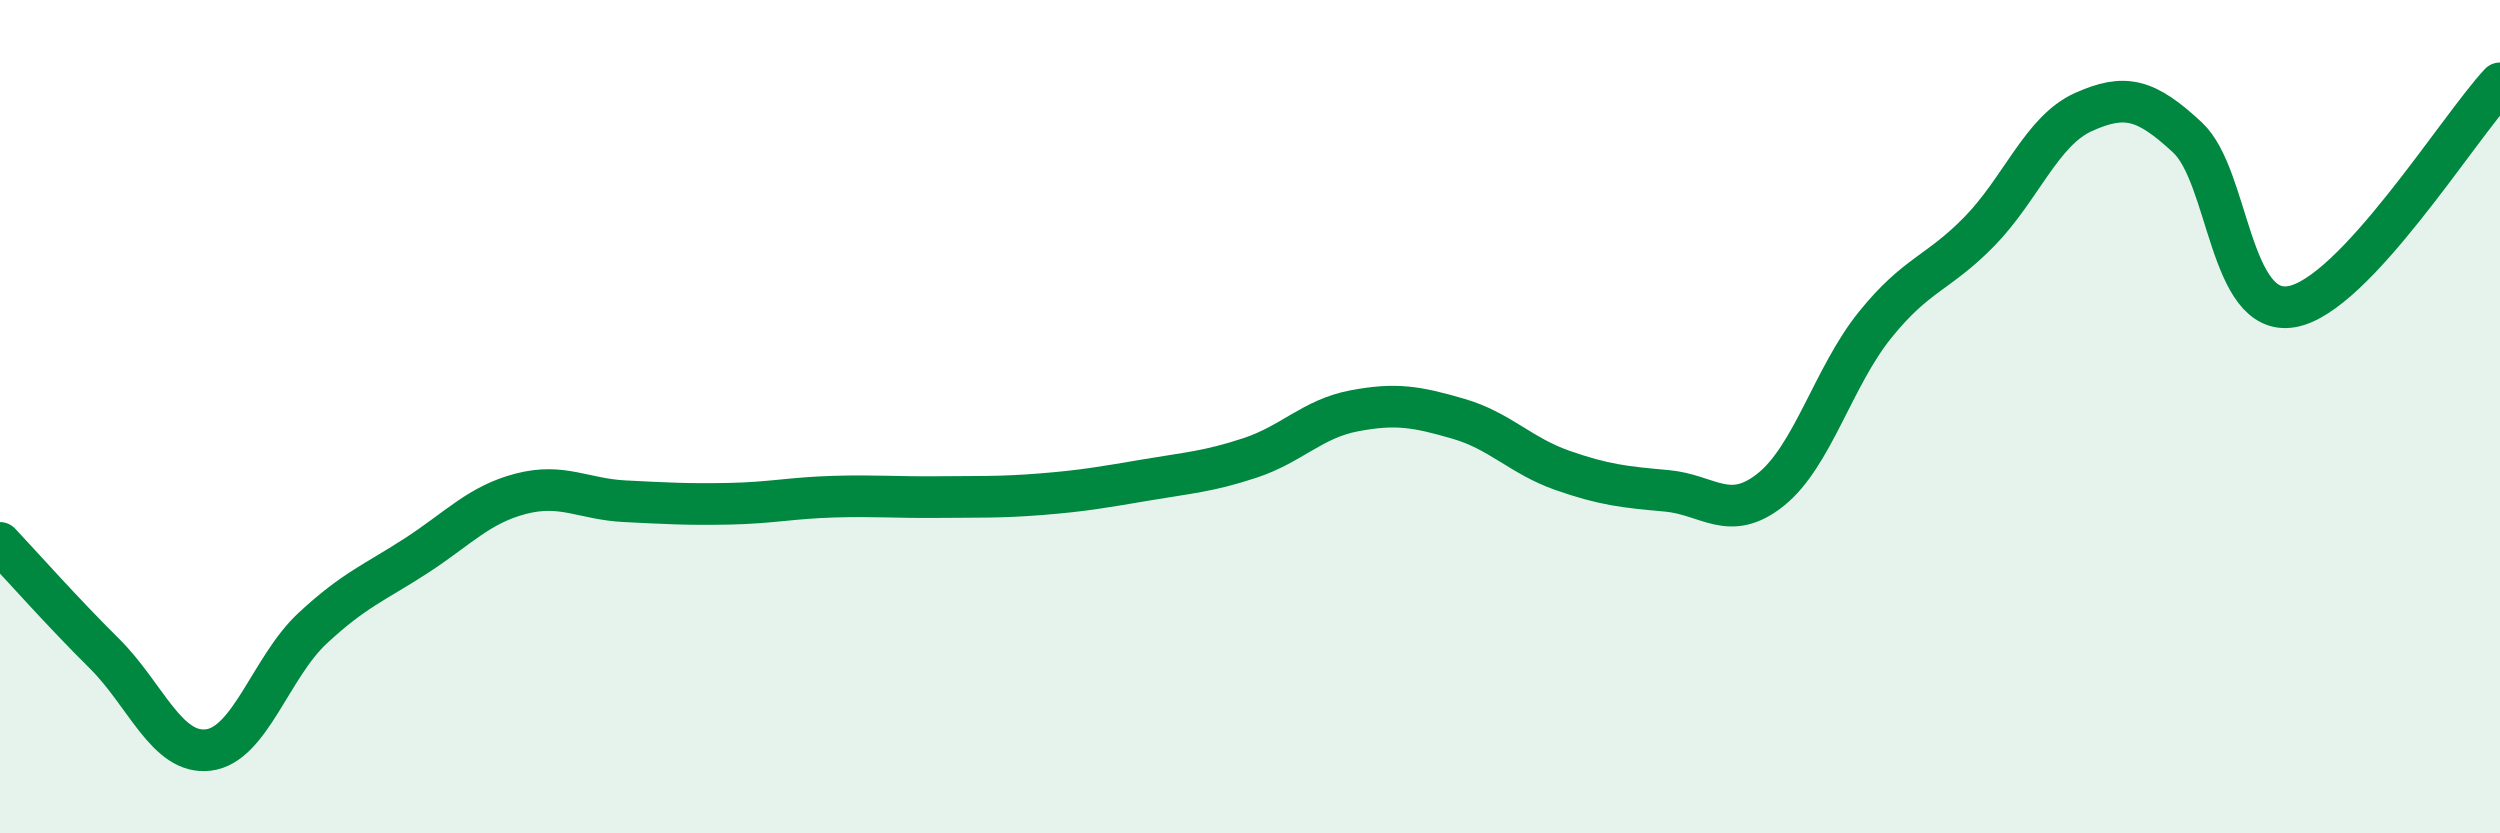 
    <svg width="60" height="20" viewBox="0 0 60 20" xmlns="http://www.w3.org/2000/svg">
      <path
        d="M 0,13.03 C 0.5,13.56 1.5,14.69 2.5,15.68 C 3.5,16.67 4,18.12 5,18 C 6,17.88 6.5,16.01 7.5,15.08 C 8.5,14.15 9,13.98 10,13.33 C 11,12.68 11.5,12.11 12.5,11.85 C 13.5,11.59 14,11.98 15,12.03 C 16,12.08 16.5,12.11 17.5,12.09 C 18.5,12.07 19,11.95 20,11.92 C 21,11.89 21.5,11.94 22.5,11.93 C 23.5,11.92 24,11.94 25,11.86 C 26,11.78 26.5,11.69 27.5,11.52 C 28.5,11.35 29,11.32 30,10.99 C 31,10.66 31.5,10.05 32.5,9.86 C 33.5,9.67 34,9.76 35,10.05 C 36,10.34 36.5,10.94 37.5,11.29 C 38.5,11.64 39,11.69 40,11.78 C 41,11.87 41.5,12.55 42.5,11.75 C 43.5,10.95 44,9.04 45,7.8 C 46,6.56 46.5,6.58 47.5,5.56 C 48.5,4.54 49,3.14 50,2.69 C 51,2.24 51.5,2.37 52.5,3.3 C 53.5,4.23 53.5,7.62 55,7.36 C 56.5,7.1 59,3.07 60,2L60 20L0 20Z"
        fill="#008740"
        opacity="0.1"
        stroke-linecap="round"
        stroke-linejoin="round"
      />
      <path
        d="M 0,13.03 C 0.5,13.56 1.5,14.69 2.5,15.68 C 3.5,16.67 4,18.12 5,18 C 6,17.88 6.5,16.01 7.5,15.08 C 8.5,14.15 9,13.98 10,13.33 C 11,12.68 11.5,12.11 12.5,11.85 C 13.5,11.59 14,11.98 15,12.03 C 16,12.08 16.5,12.11 17.5,12.09 C 18.5,12.07 19,11.95 20,11.92 C 21,11.89 21.5,11.94 22.5,11.93 C 23.5,11.92 24,11.94 25,11.86 C 26,11.78 26.5,11.69 27.5,11.52 C 28.5,11.35 29,11.32 30,10.99 C 31,10.66 31.5,10.05 32.5,9.86 C 33.5,9.67 34,9.76 35,10.05 C 36,10.34 36.5,10.94 37.5,11.29 C 38.5,11.64 39,11.69 40,11.78 C 41,11.87 41.5,12.55 42.5,11.75 C 43.5,10.95 44,9.04 45,7.8 C 46,6.56 46.5,6.58 47.5,5.56 C 48.5,4.54 49,3.14 50,2.69 C 51,2.24 51.5,2.37 52.5,3.3 C 53.5,4.23 53.5,7.62 55,7.36 C 56.5,7.1 59,3.07 60,2"
        stroke="#008740"
        stroke-width="1"
        fill="none"
        stroke-linecap="round"
        stroke-linejoin="round"
      />
    </svg>
  